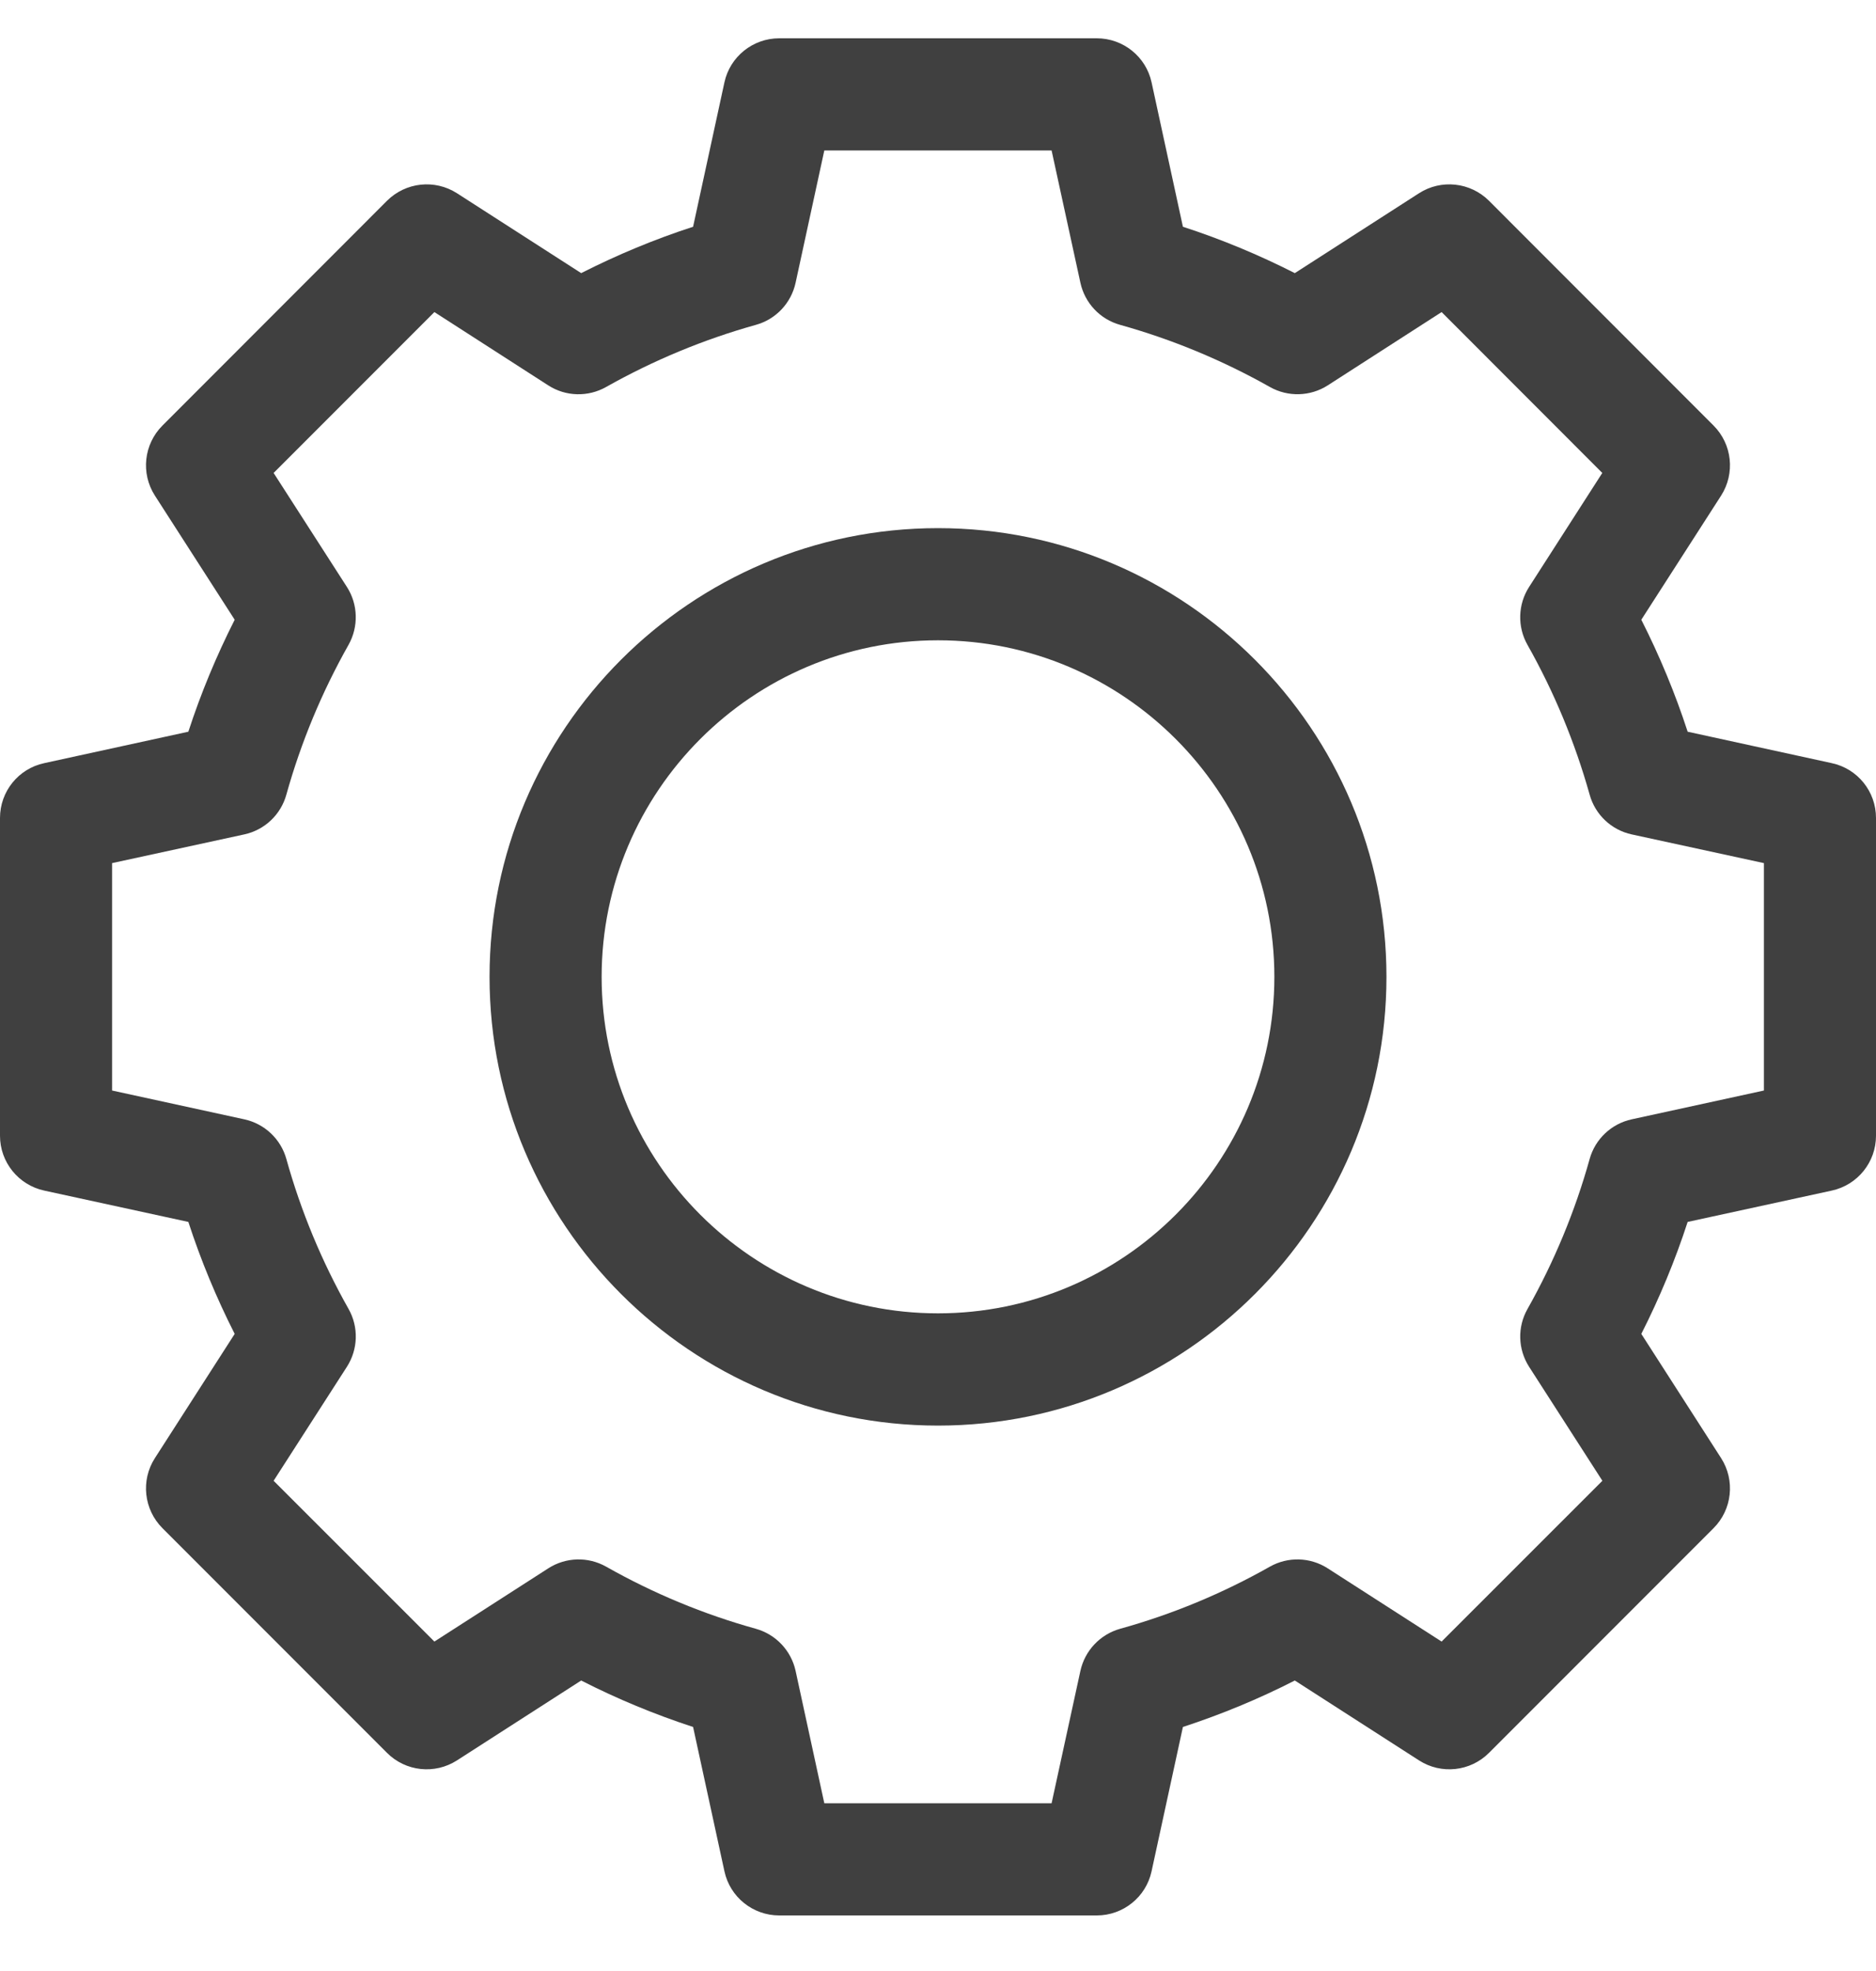 <svg width="20" height="21" viewBox="0 0 20 21" fill="none" xmlns="http://www.w3.org/2000/svg">
<g clip-path="url(#clip0_17_12435)">
<path d="M10 5.627C7.364 5.627 5.219 7.772 5.219 10.408C5.219 13.044 7.364 15.189 10 15.189C12.636 15.189 14.781 13.044 14.781 10.408C14.781 7.772 12.636 5.627 10 5.627ZM10 13.993C8.023 13.993 6.414 12.385 6.414 10.408C6.414 8.431 8.023 6.822 10 6.822C11.977 6.822 13.586 8.431 13.586 10.408C13.586 12.385 11.977 13.993 10 13.993Z" fill="#404040"/>
<path d="M19.529 8.131L17.992 7.796C17.859 7.387 17.693 6.988 17.498 6.603L18.349 5.28C18.5 5.043 18.467 4.733 18.268 4.534L15.874 2.139C15.675 1.941 15.364 1.907 15.128 2.059L13.804 2.91C13.42 2.715 13.021 2.549 12.611 2.416L12.277 0.878C12.218 0.604 11.974 0.408 11.693 0.408H8.307C8.026 0.408 7.782 0.604 7.723 0.878L7.389 2.416C6.979 2.549 6.58 2.715 6.196 2.91L4.872 2.059C4.635 1.907 4.325 1.941 4.126 2.139L1.732 4.534C1.533 4.733 1.499 5.043 1.651 5.28L2.502 6.603C2.307 6.988 2.141 7.387 2.008 7.796L0.471 8.131C0.196 8.19 0 8.433 0 8.715V12.101C0 12.382 0.196 12.625 0.471 12.685L2.008 13.019C2.141 13.428 2.307 13.828 2.502 14.212L1.651 15.536C1.499 15.772 1.533 16.083 1.732 16.282L4.126 18.676C4.325 18.875 4.635 18.908 4.872 18.756L6.196 17.905C6.58 18.101 6.979 18.266 7.389 18.4L7.723 19.937C7.782 20.212 8.026 20.408 8.307 20.408H11.693C11.974 20.408 12.218 20.212 12.277 19.937L12.611 18.4C13.021 18.266 13.42 18.101 13.804 17.905L15.128 18.756C15.364 18.908 15.675 18.875 15.874 18.676L18.268 16.282C18.467 16.083 18.5 15.772 18.349 15.536L17.498 14.212C17.693 13.828 17.859 13.428 17.992 13.019L19.529 12.685C19.804 12.625 20 12.382 20 12.101V8.715C20 8.433 19.804 8.19 19.529 8.131ZM18.805 11.619L17.395 11.926C17.179 11.973 17.006 12.136 16.947 12.349C16.792 12.905 16.569 13.442 16.285 13.946C16.175 14.139 16.182 14.376 16.302 14.563L17.083 15.777L15.369 17.49L14.155 16.71C13.969 16.59 13.731 16.583 13.538 16.692C13.034 16.977 12.497 17.2 11.941 17.354C11.728 17.414 11.565 17.587 11.518 17.803L11.211 19.213H8.788L8.482 17.803C8.435 17.587 8.272 17.414 8.059 17.354C7.503 17.2 6.966 16.977 6.462 16.692C6.269 16.583 6.031 16.59 5.845 16.71L4.631 17.49L2.917 15.777L3.698 14.563C3.818 14.376 3.825 14.139 3.716 13.946C3.431 13.442 3.208 12.905 3.053 12.349C2.994 12.136 2.821 11.973 2.605 11.926L1.195 11.619V9.196L2.605 8.89C2.821 8.843 2.994 8.68 3.053 8.466C3.208 7.911 3.431 7.374 3.716 6.87C3.824 6.677 3.818 6.439 3.698 6.253L2.917 5.039L4.631 3.325L5.845 4.106C6.031 4.226 6.269 4.232 6.462 4.123C6.966 3.839 7.503 3.616 8.059 3.461C8.272 3.402 8.435 3.229 8.482 3.012L8.788 1.603H11.211L11.518 3.012C11.565 3.229 11.728 3.402 11.941 3.461C12.497 3.616 13.034 3.839 13.538 4.123C13.731 4.232 13.969 4.225 14.155 4.106L15.369 3.325L17.082 5.039L16.302 6.253C16.182 6.439 16.175 6.677 16.284 6.87C16.569 7.374 16.791 7.911 16.947 8.466C17.006 8.68 17.179 8.843 17.395 8.89L18.805 9.196V11.619Z" fill="#404040"/>
</g>
<defs>
<clipPath id="clip0_17_12435">
<rect width="20" height="20" fill="white" transform="translate(0 0.408)"/>
</clipPath>
</defs>
</svg>
